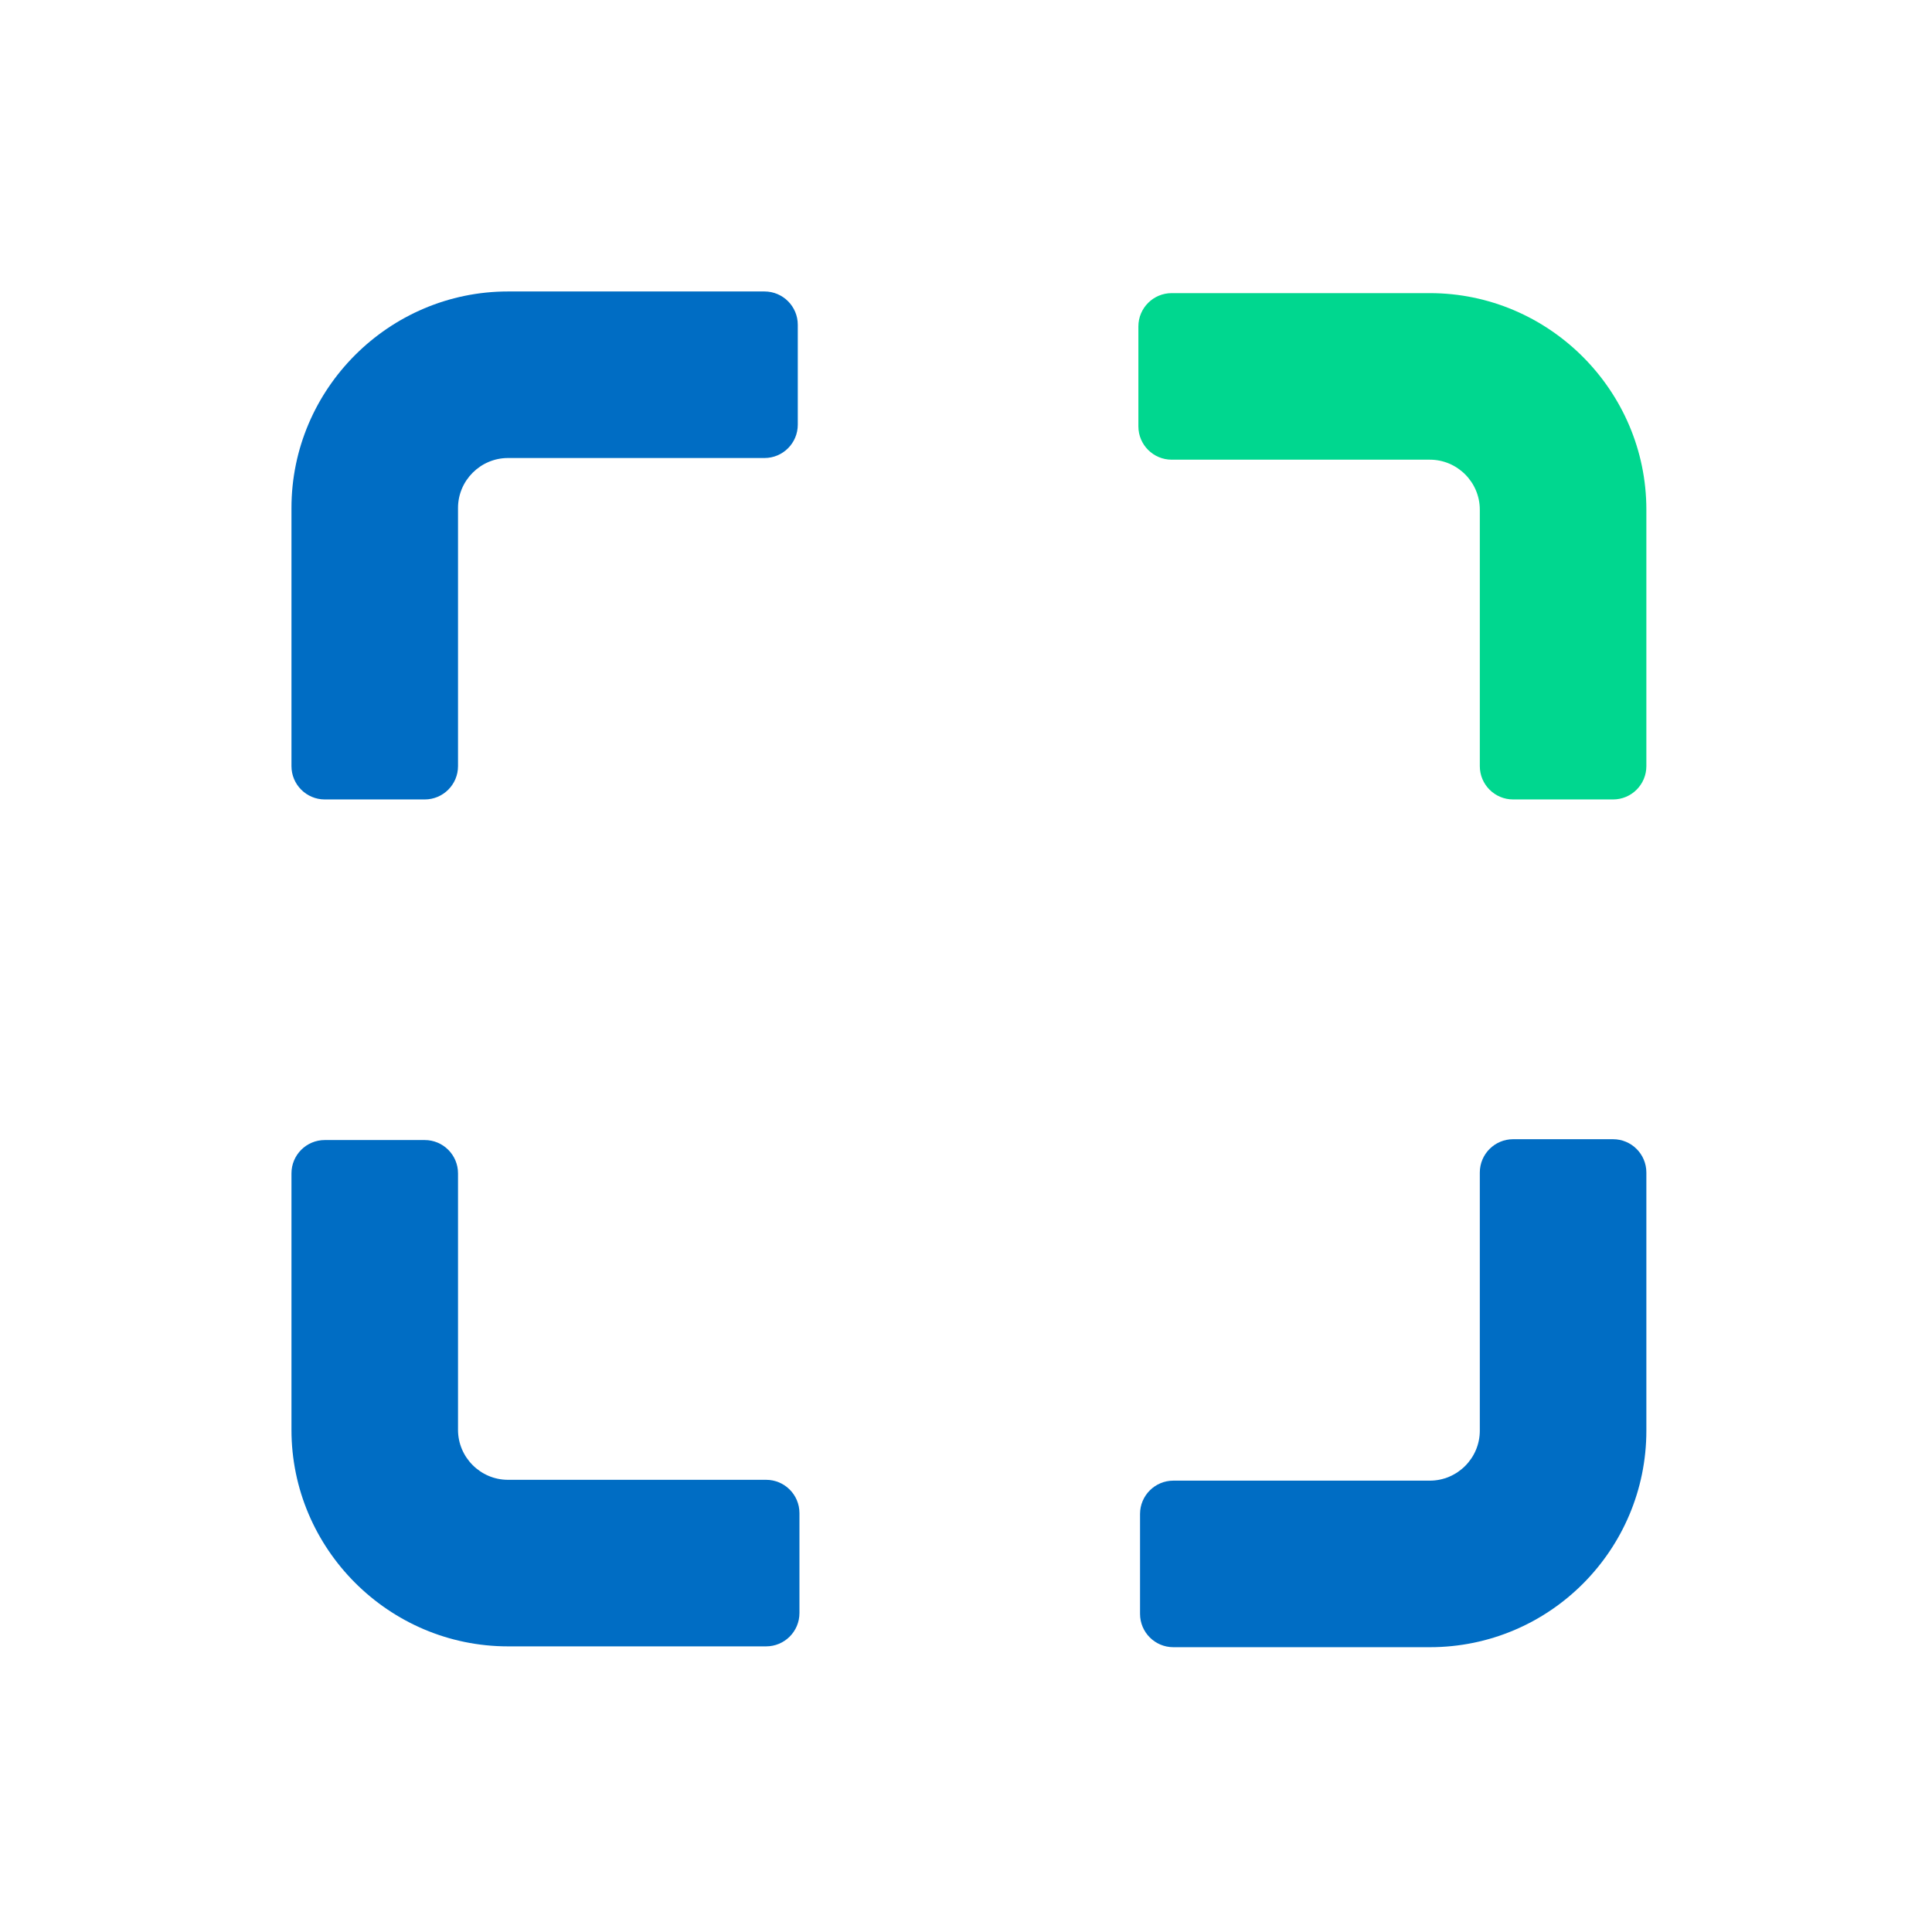 <svg width="232" height="232" viewBox="0 0 232 232" fill="none" xmlns="http://www.w3.org/2000/svg">
<path d="M197.7 92C197.7 94.209 195.909 96 193.7 96H181.7C179.491 96 177.7 94.209 177.7 92V61.2C177.7 57.9 175 55.2 171.7 55.2H140.7C138.491 55.2 136.7 53.409 136.7 51.2V39.2C136.7 36.991 138.491 35.2 140.7 35.2H171.7C186 35.2 197.7 46.9 197.7 61.2V92Z" fill="#00D78F"/>
<path d="M55 92C55 94.209 53.209 96 51 96H39C36.791 96 35 94.209 35 92V61C35 46.7 46.7 35 61 35H91.8C94.009 35 95.8 36.791 95.8 39V51C95.8 53.209 94.009 55 91.8 55H61C57.7 55 55 57.7 55 61V92Z" fill="#006DC4"/>
<path d="M96 193.7C96 195.909 94.209 197.7 92 197.7H61C46.7 197.7 35 186 35 171.7V140.9C35 138.691 36.791 136.9 39 136.9H51C53.209 136.9 55 138.691 55 140.9V171.7C55 175 57.7 177.7 61 177.7H92C94.209 177.7 96 179.491 96 181.7V193.7Z" fill="#006DC4"/>
<path d="M171.7 197.8H140.9C138.691 197.8 136.9 196.009 136.9 193.8V181.8C136.9 179.591 138.691 177.8 140.9 177.8H171.7C175 177.8 177.7 175.1 177.7 171.8V140.8C177.7 138.591 179.491 136.8 181.7 136.8H193.7C195.909 136.8 197.7 138.591 197.7 140.8V171.8C197.7 186.1 186.1 197.8 171.7 197.8Z" fill="#006DC4"/>
</svg>
